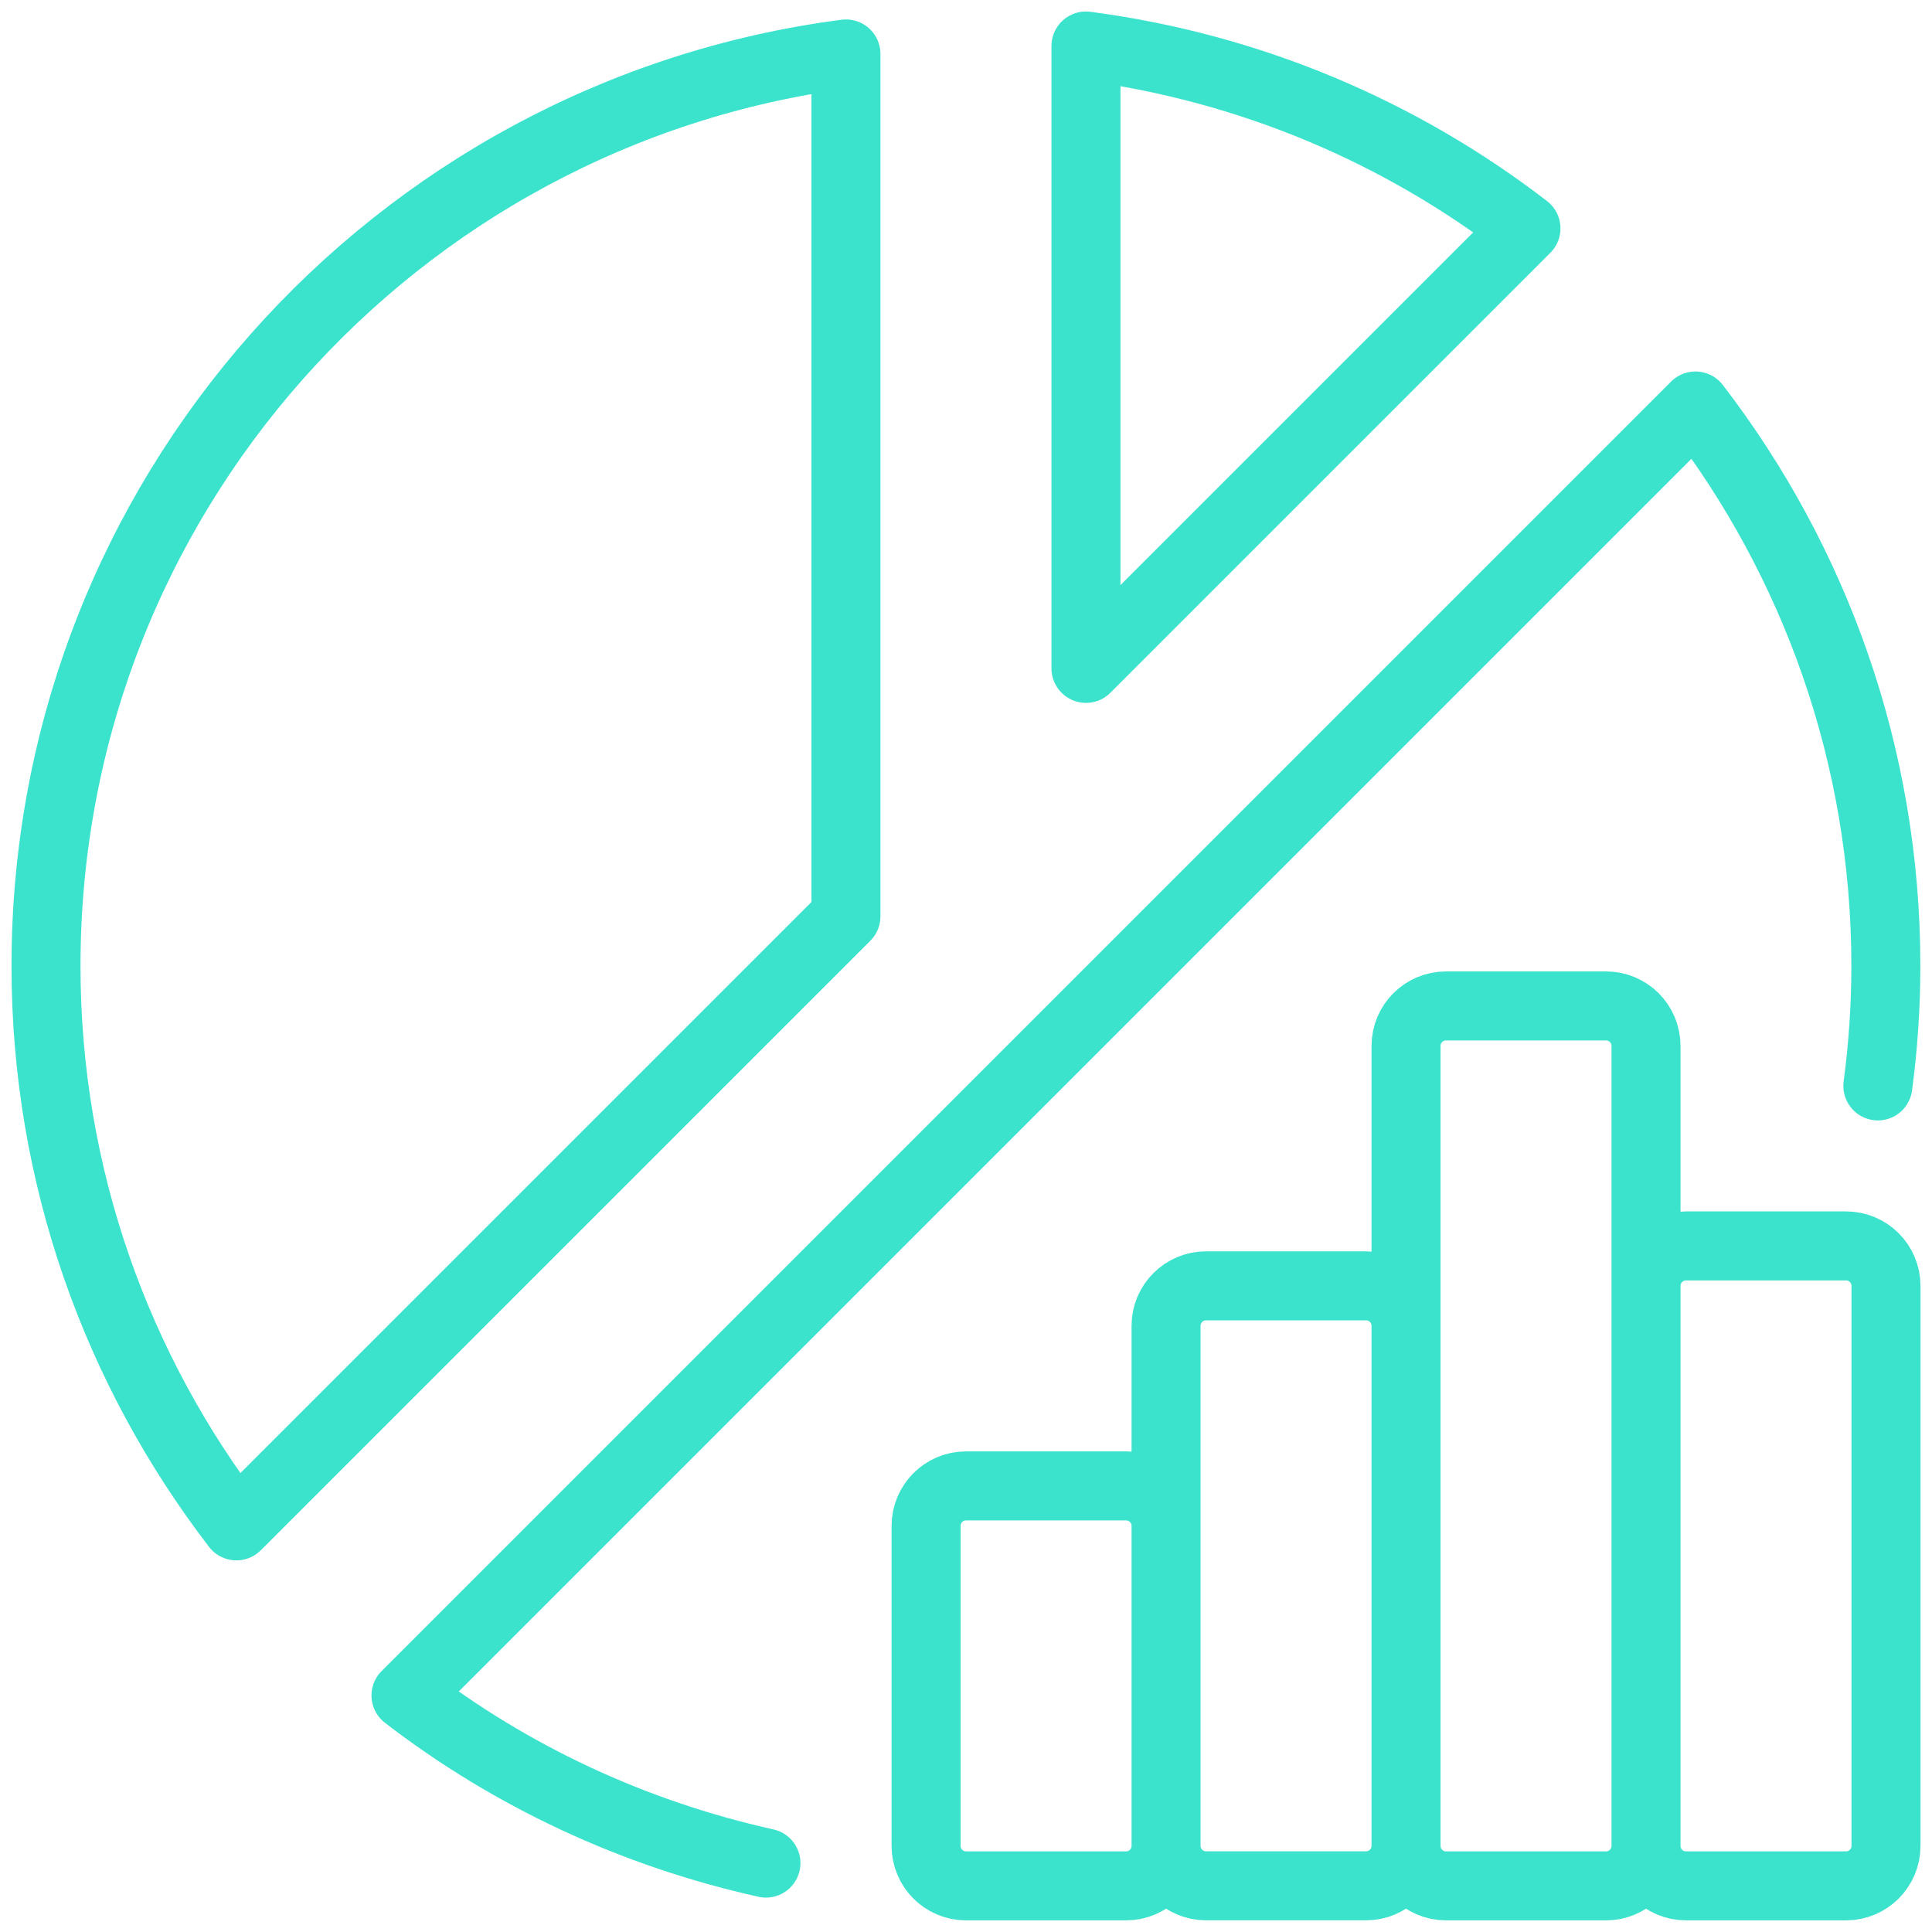 <svg width="42" height="42" viewBox="0 0 42 42" fill="none" xmlns="http://www.w3.org/2000/svg">
<path d="M35.783 40.128C35.783 40.608 36.172 40.997 36.653 40.997H40.13C40.611 40.997 41 40.608 41 40.128V27.955C41 27.474 40.611 27.085 40.13 27.085H36.653C36.172 27.085 35.783 27.474 35.783 27.955V40.128ZM35.783 40.128V22.738C35.783 22.257 35.394 21.868 34.913 21.868H31.435C30.955 21.868 30.566 22.257 30.566 22.738V40.128C30.566 40.608 30.955 40.997 31.435 40.997H34.913C35.394 40.997 35.783 40.608 35.783 40.128ZM40.823 23.607C40.936 22.755 40.997 21.886 40.997 20.999C40.997 16.416 39.45 12.199 36.858 8.826L8.826 36.858C11.095 38.606 13.756 39.858 16.651 40.502M23.608 1V14.53L33.173 4.965C30.451 2.869 27.182 1.47 23.608 1ZM18.39 19.92V1.173C8.582 2.451 1 10.833 1 20.998C1 25.58 2.548 29.797 5.139 33.171L18.39 19.92ZM26.218 27.953H29.696C30.177 27.953 30.566 28.343 30.566 28.823V40.126C30.566 40.607 30.177 40.996 29.696 40.996H26.218C25.738 40.996 25.349 40.607 25.349 40.126V28.823C25.349 28.343 25.738 27.953 26.218 27.953ZM21.001 32.302H24.479C24.96 32.302 25.349 32.691 25.349 33.172V40.128C25.349 40.608 24.96 40.997 24.479 40.997H21.001C20.521 40.997 20.132 40.608 20.132 40.128V33.172C20.132 32.691 20.521 32.302 21.001 32.302Z" stroke="#3BE3CD" stroke-width="1.5" stroke-linecap="round" stroke-linejoin="round"/>
</svg>
